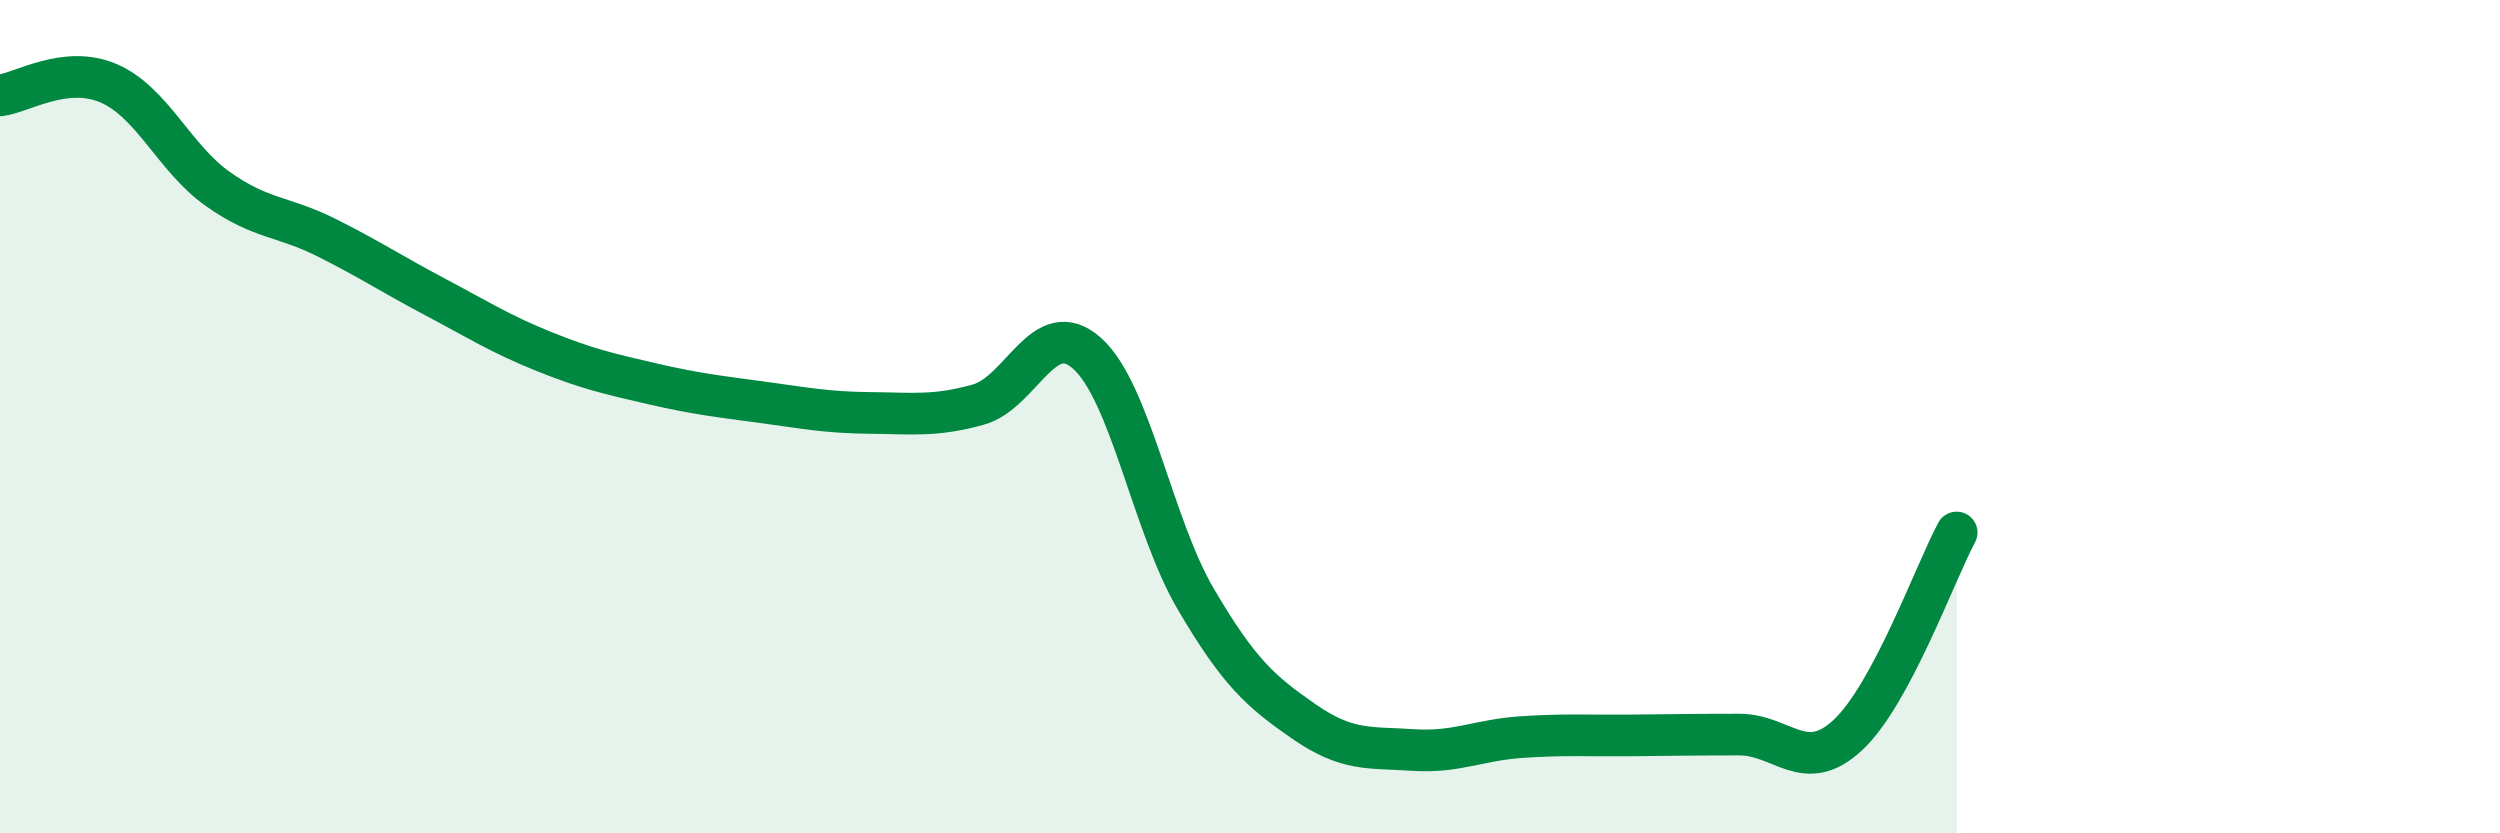 
    <svg width="60" height="20" viewBox="0 0 60 20" xmlns="http://www.w3.org/2000/svg">
      <path
        d="M 0,2.29 C 0.52,2.23 1.57,1.55 2.61,2 C 3.65,2.45 4.18,3.79 5.22,4.53 C 6.26,5.27 6.79,5.18 7.83,5.7 C 8.87,6.22 9.39,6.57 10.43,7.12 C 11.47,7.67 12,8.01 13.04,8.43 C 14.08,8.85 14.61,8.97 15.65,9.21 C 16.69,9.45 17.22,9.51 18.26,9.65 C 19.3,9.79 19.83,9.9 20.87,9.91 C 21.91,9.92 22.44,10 23.48,9.71 C 24.52,9.42 25.05,7.55 26.09,8.48 C 27.13,9.41 27.66,12.61 28.7,14.38 C 29.74,16.15 30.26,16.6 31.3,17.32 C 32.34,18.04 32.87,17.93 33.91,18 C 34.95,18.07 35.48,17.76 36.52,17.69 C 37.56,17.62 38.09,17.66 39.13,17.65 C 40.17,17.64 40.7,17.63 41.74,17.63 C 42.78,17.63 43.31,18.61 44.35,17.64 C 45.39,16.67 46.44,13.75 46.96,12.78L46.96 20L0 20Z"
        fill="#008740"
        opacity="0.1"
        stroke-linecap="round"
        stroke-linejoin="round"
      />
      <path
        d="M 0,2.29 C 0.52,2.23 1.57,1.55 2.61,2 C 3.65,2.45 4.18,3.79 5.22,4.53 C 6.26,5.27 6.79,5.18 7.83,5.7 C 8.87,6.22 9.39,6.57 10.43,7.12 C 11.47,7.67 12,8.01 13.04,8.43 C 14.08,8.85 14.61,8.97 15.65,9.21 C 16.69,9.45 17.22,9.51 18.26,9.65 C 19.3,9.79 19.83,9.9 20.87,9.91 C 21.91,9.92 22.44,10 23.48,9.71 C 24.52,9.42 25.05,7.55 26.09,8.48 C 27.13,9.41 27.66,12.61 28.7,14.38 C 29.74,16.15 30.26,16.6 31.3,17.32 C 32.34,18.04 32.87,17.93 33.91,18 C 34.95,18.07 35.48,17.76 36.52,17.69 C 37.56,17.62 38.09,17.66 39.13,17.65 C 40.17,17.64 40.7,17.63 41.74,17.63 C 42.78,17.63 43.31,18.61 44.35,17.64 C 45.39,16.67 46.44,13.75 46.96,12.78"
        stroke="#008740"
        stroke-width="1"
        fill="none"
        stroke-linecap="round"
        stroke-linejoin="round"
      />
    </svg>
  